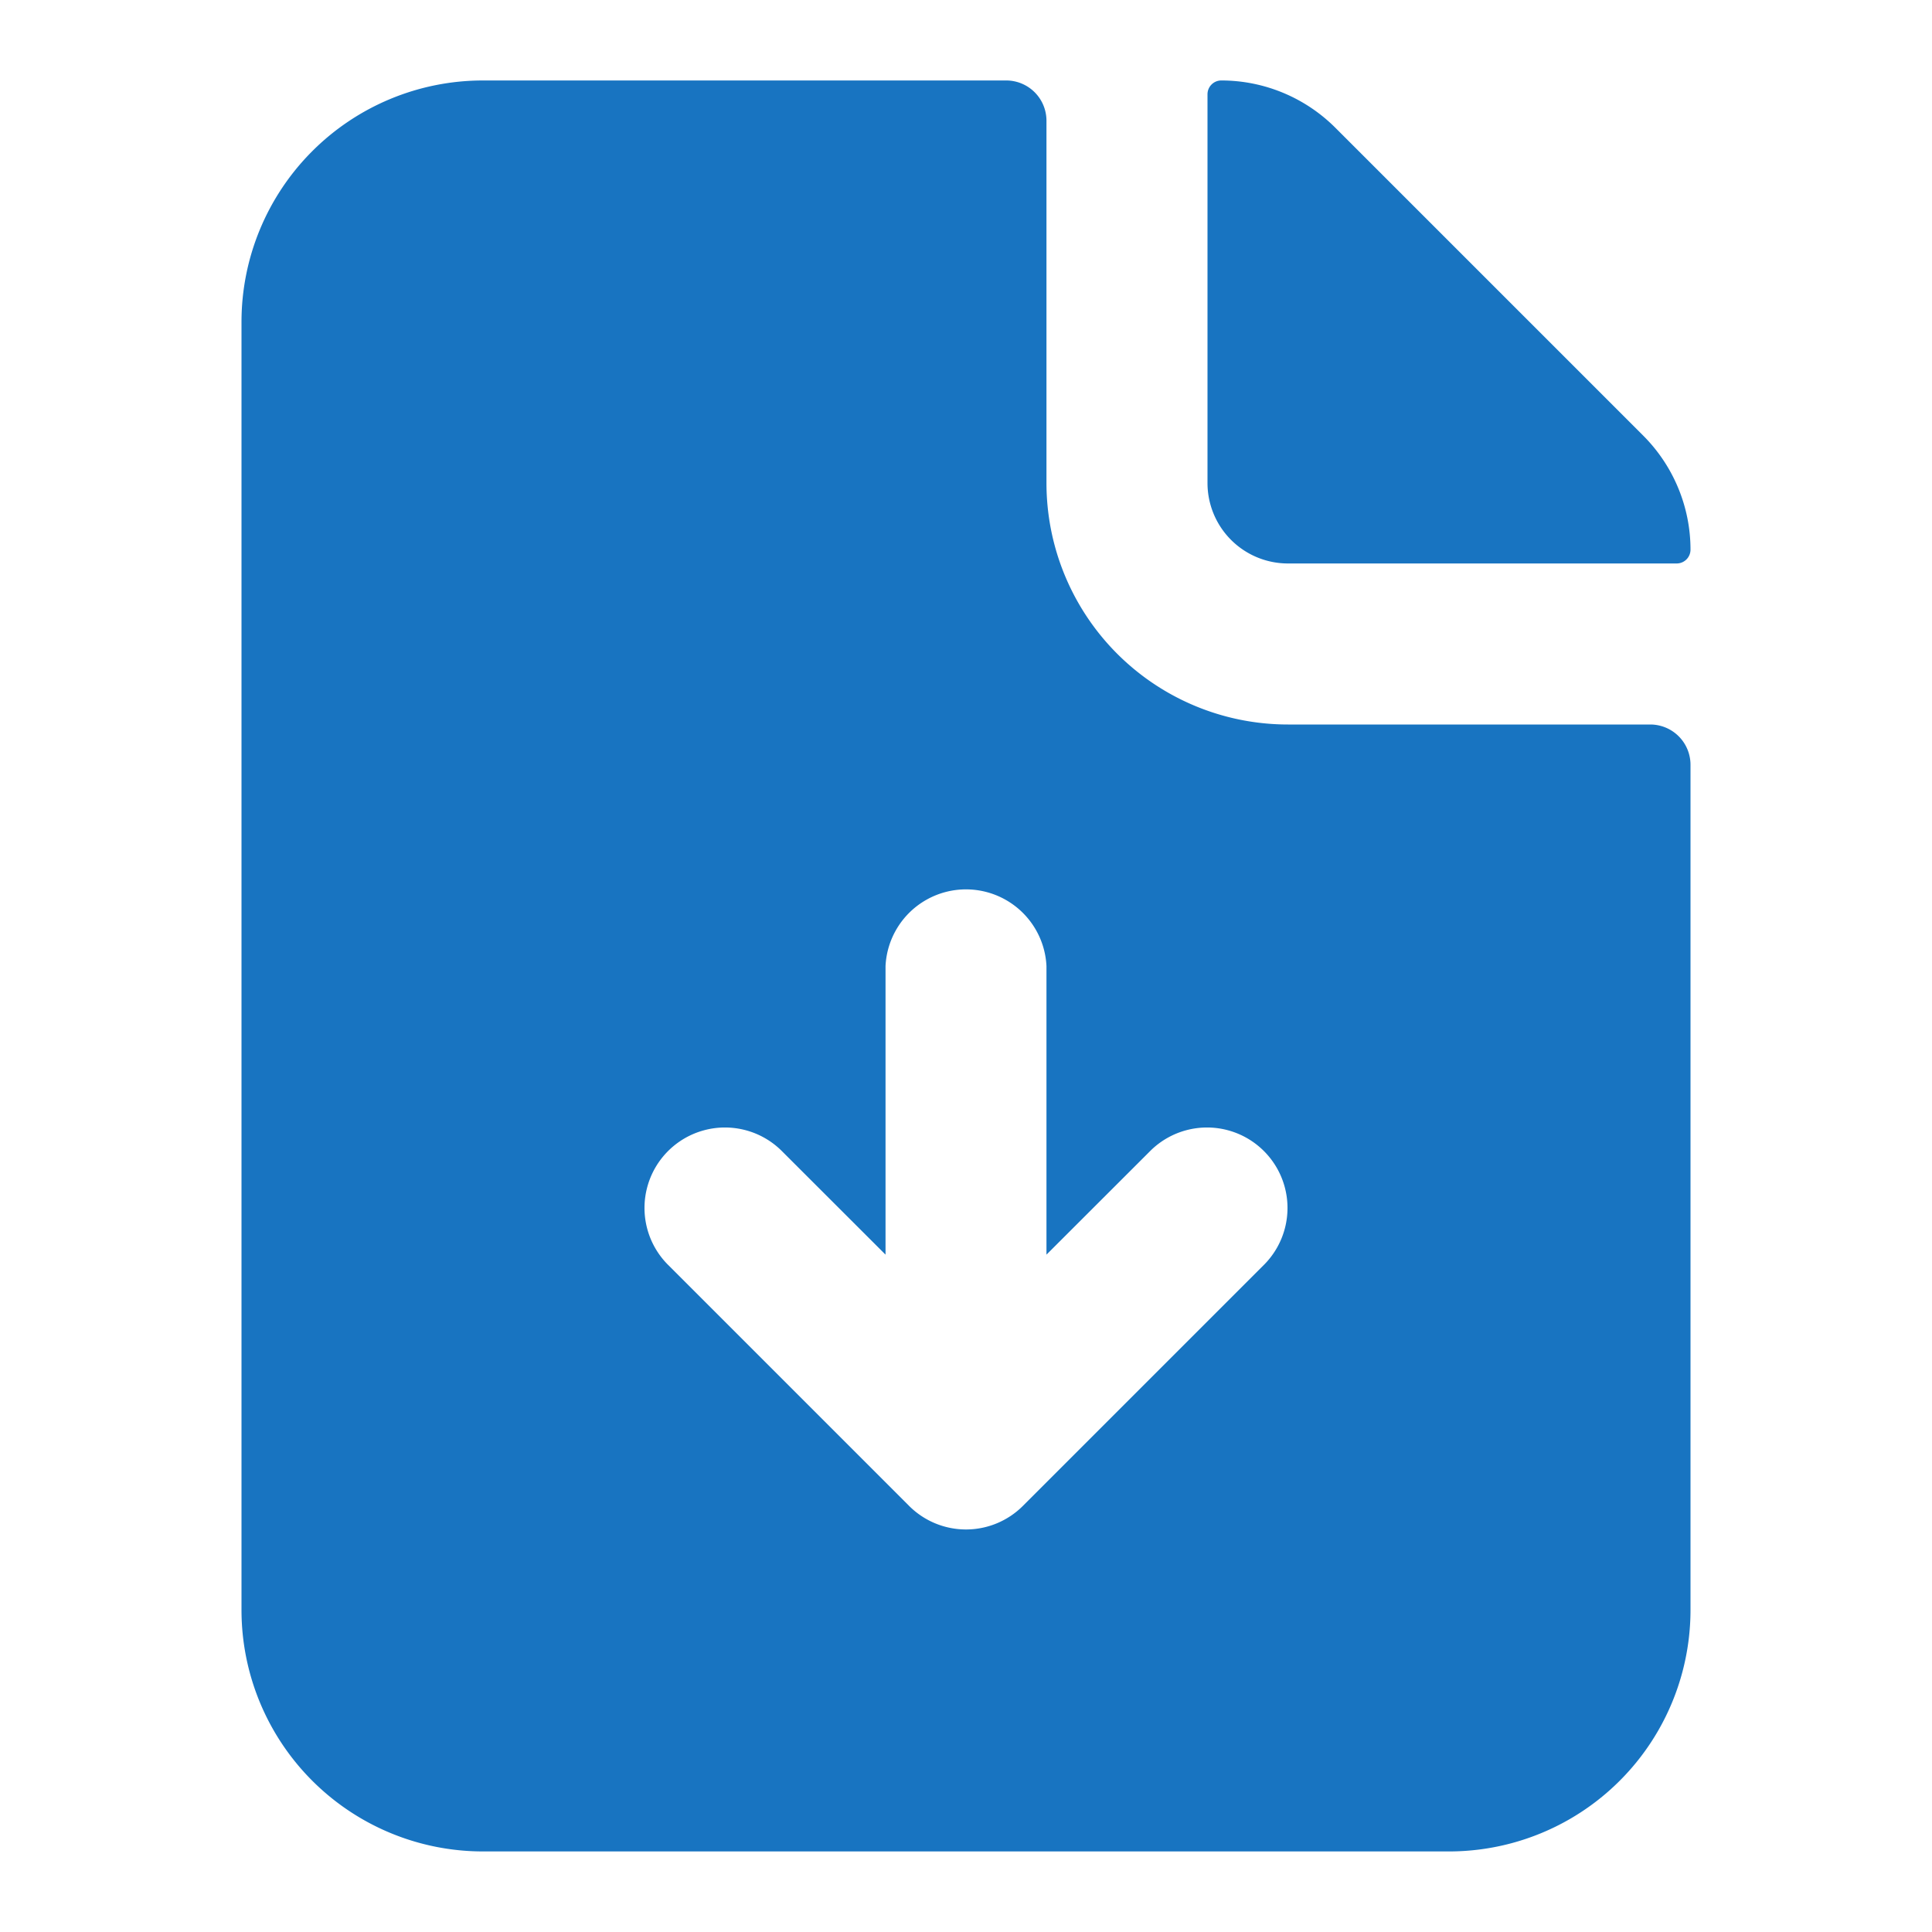 <svg width="20" height="20" fill="none" xmlns="http://www.w3.org/2000/svg"><path fill-rule="evenodd" clip-rule="evenodd" d="M10.417.833a.417.417 0 01.416.417V5a2.5 2.5 0 002.5 2.5h3.75a.417.417 0 01.417.416v8.75a2.5 2.5 0 01-2.5 2.5H5a2.5 2.5 0 01-2.5-2.5V3.333A2.5 2.5 0 015 .833h5.417zM10.833 10a.834.834 0 00-1.666 0v2.988l-1.078-1.077a.833.833 0 00-1.178 1.178l2.5 2.5a.833.833 0 001.178 0l2.5-2.5a.833.833 0 00-1.178-1.178l-1.078 1.077V10zM12.5.976c0-.079.064-.143.143-.143.442 0 .866.176 1.179.488l3.19 3.19c.312.313.488.737.488 1.179a.143.143 0 01-.143.143h-4.024A.833.833 0 0112.5 5V.976z" fill="#1874C1"/></svg>